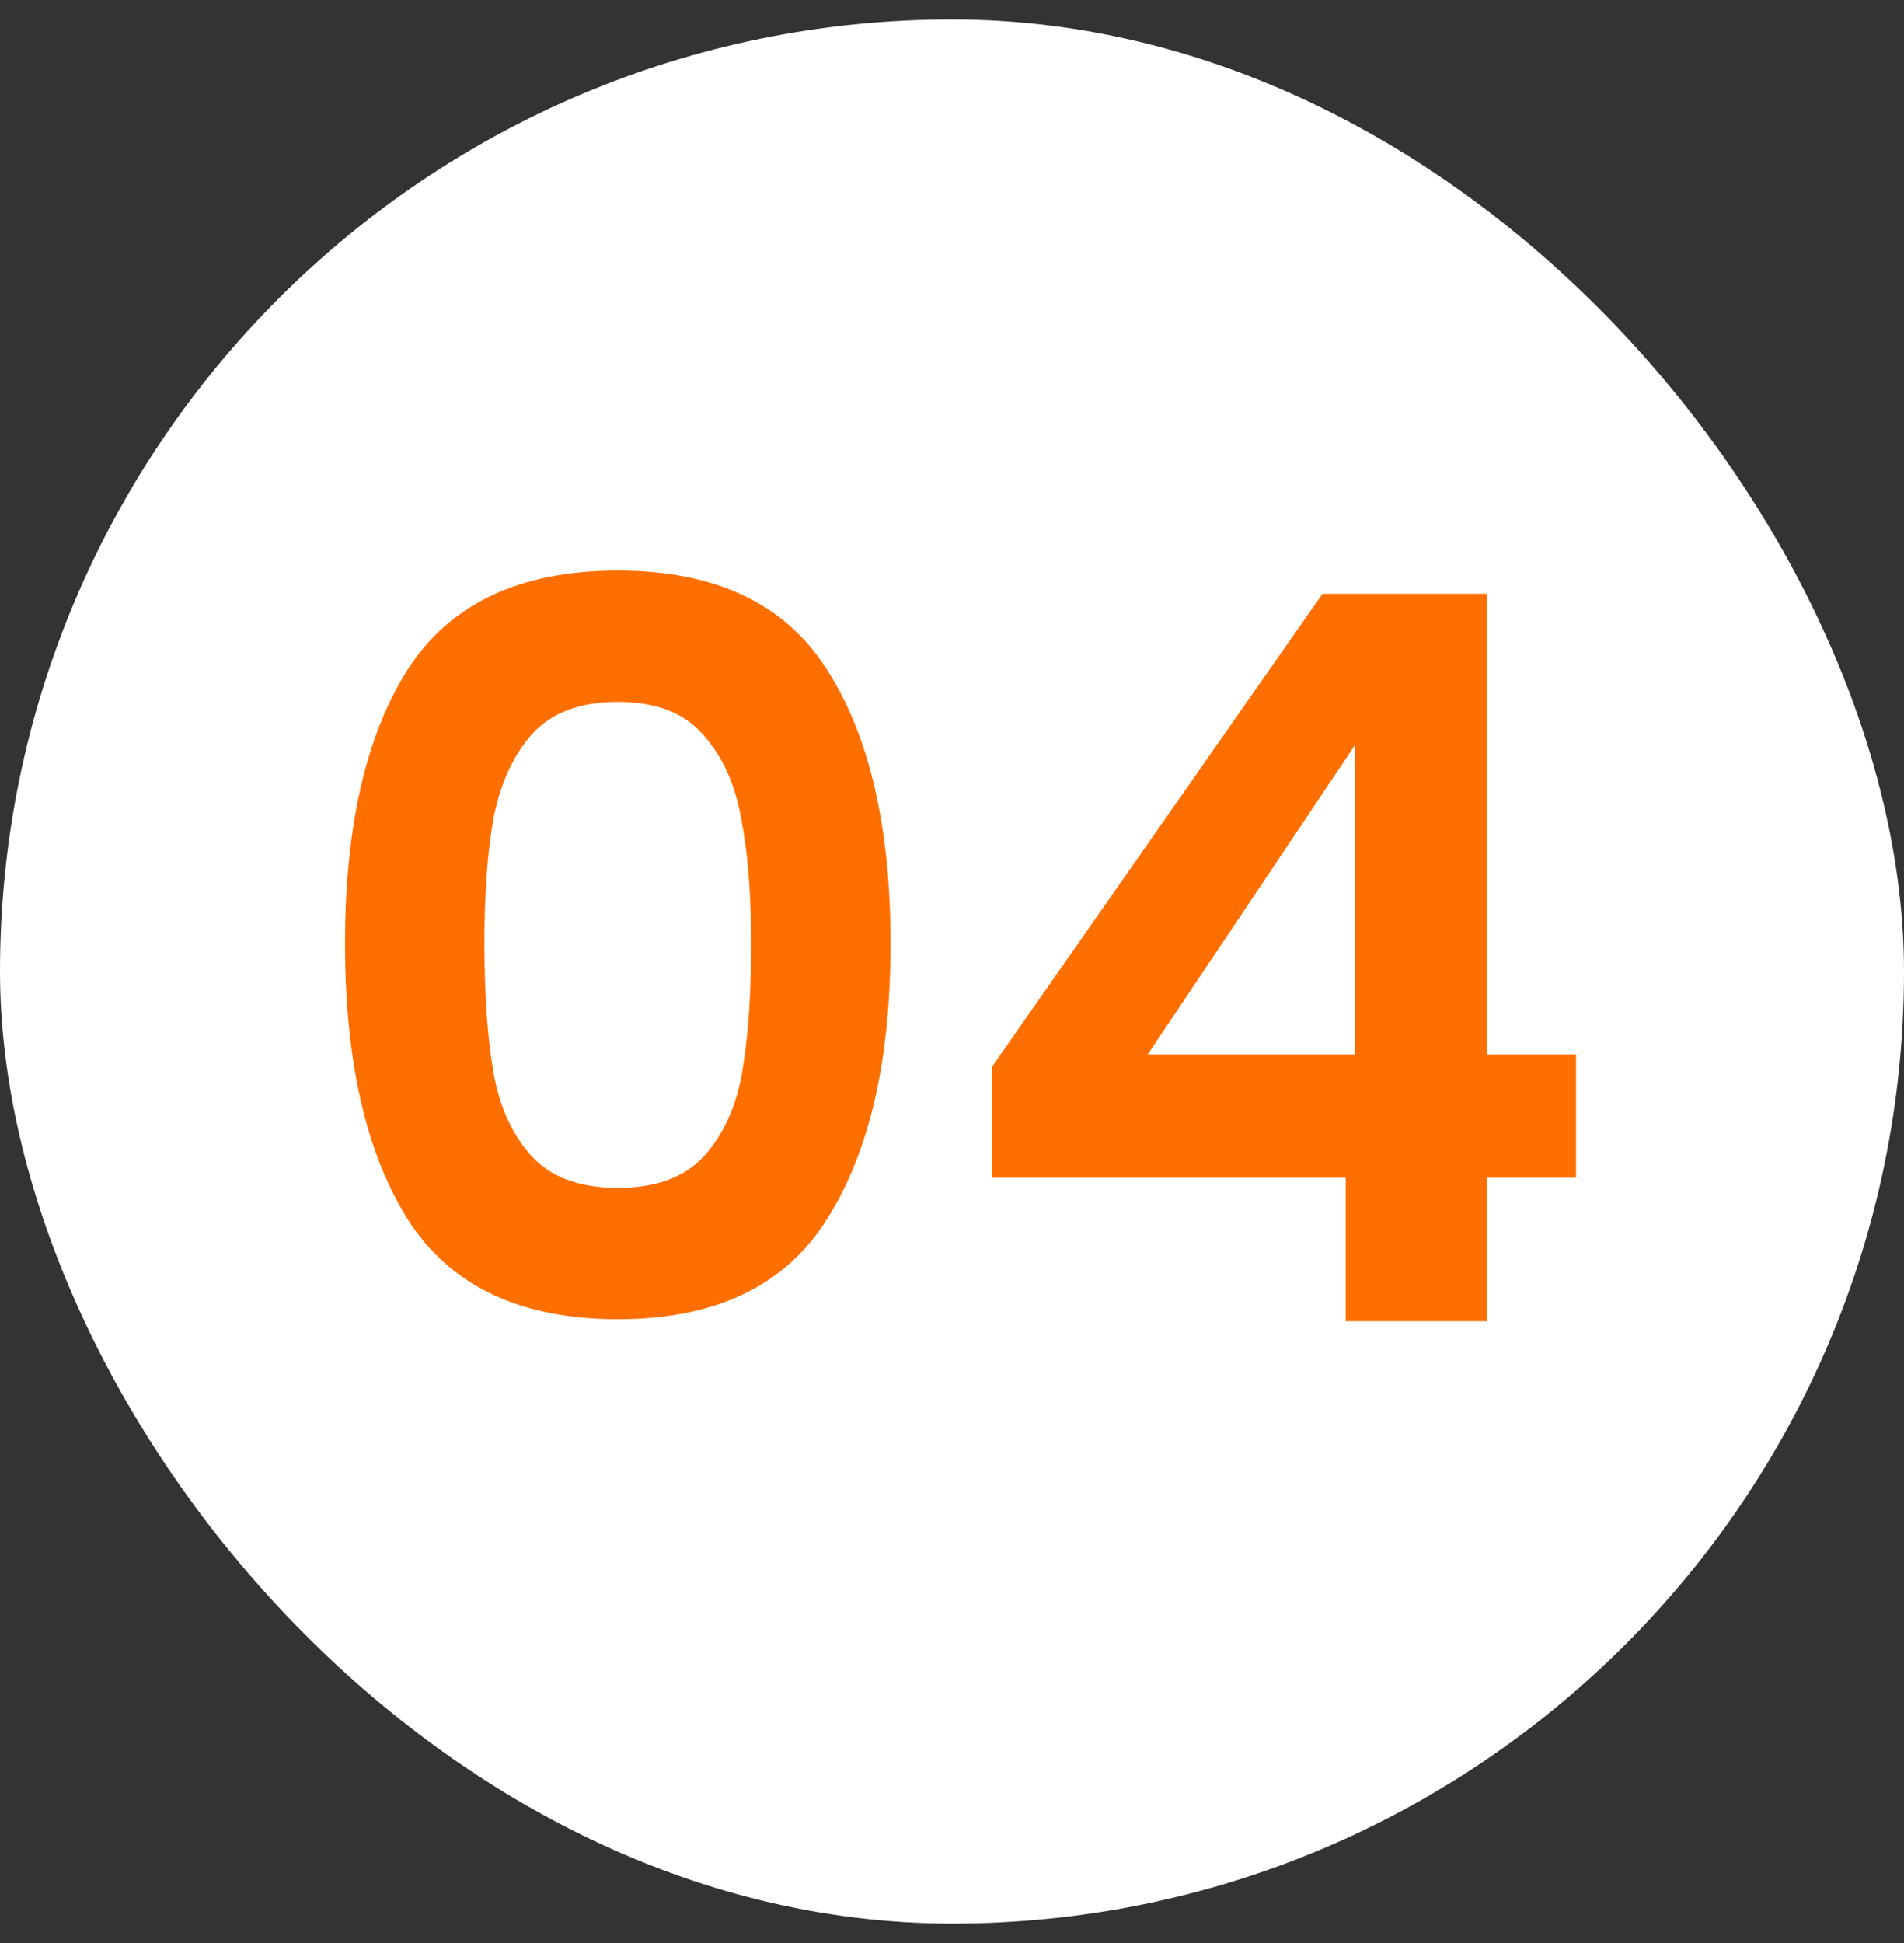 <svg width="49" height="50" viewBox="0 0 49 50" fill="none" xmlns="http://www.w3.org/2000/svg">
    <rect x="0" y="0" width="49" height="50" fill="#333333" stroke="none"/>
    <rect y=".5" width="49" height="49" rx="24.5" fill="#fff"/>
    <path d="M8.879 24.276c0-2.999.537-5.347 1.612-7.046 1.092-1.699 2.895-2.548 5.408-2.548 2.513 0 4.307.85 5.382 2.548 1.092 1.699 1.638 4.047 1.638 7.046 0 3.016-.546 5.382-1.638 7.098-1.075 1.716-2.869 2.574-5.382 2.574-2.513 0-4.316-.858-5.408-2.574-1.075-1.716-1.612-4.082-1.612-7.098zm10.452 0c0-1.283-.087-2.357-.26-3.224-.156-.884-.485-1.603-.988-2.158-.485-.555-1.213-.832-2.184-.832-.97 0-1.707.277-2.21.832-.485.555-.815 1.274-.988 2.158-.156.867-.234 1.941-.234 3.224 0 1.317.078 2.427.234 3.328.156.884.485 1.603.988 2.158.503.537 1.24.806 2.21.806s1.707-.269 2.21-.806c.503-.555.832-1.274.988-2.158.156-.901.234-2.01.234-3.328zm6.2 6.032v-2.86l8.503-12.168h4.238v11.856h2.288v3.172h-2.288V34h-3.64v-3.692h-9.1zm9.335-11.128-5.33 7.956h5.33V19.18z" fill="#FF6F00"/>
</svg>
